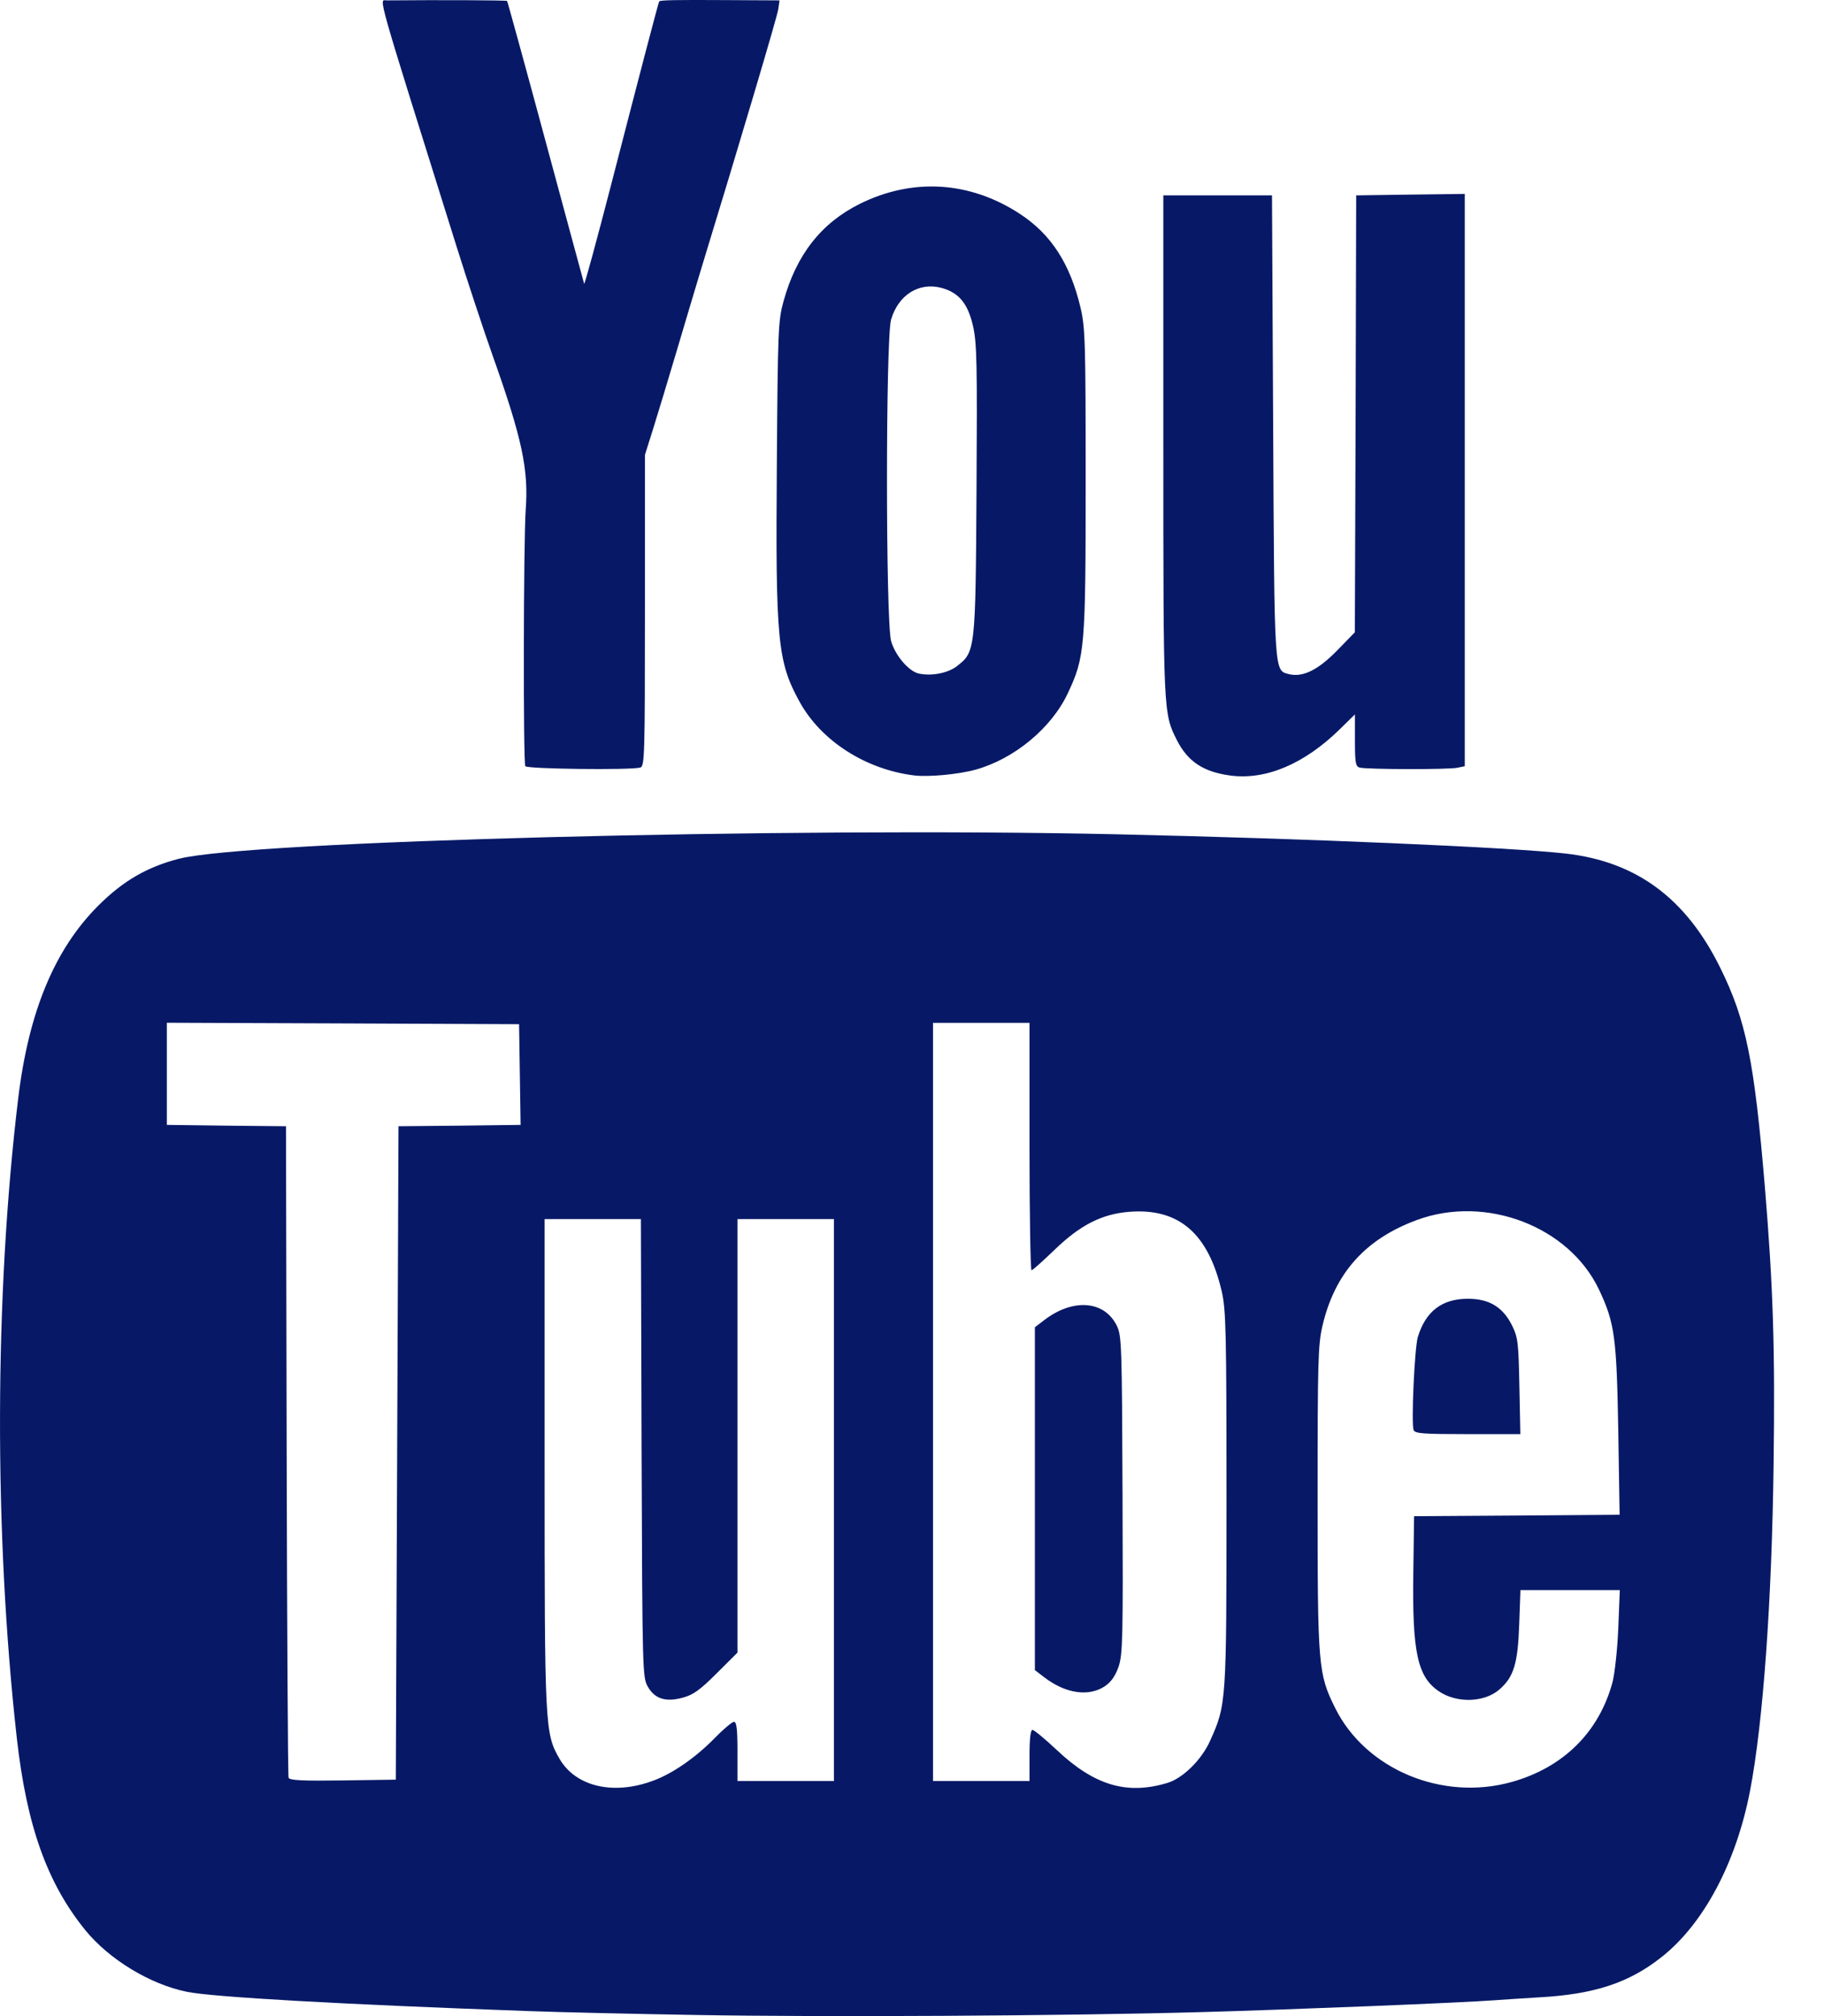 <?xml version="1.0" encoding="UTF-8" standalone="no"?><!DOCTYPE svg PUBLIC "-//W3C//DTD SVG 1.1//EN" "http://www.w3.org/Graphics/SVG/1.1/DTD/svg11.dtd"><svg width="100%" height="100%" viewBox="0 0 19 21" version="1.1" xmlns="http://www.w3.org/2000/svg" xmlns:xlink="http://www.w3.org/1999/xlink" xml:space="preserve" style="fill-rule:evenodd;clip-rule:evenodd;stroke-linejoin:round;stroke-miterlimit:1.414;"><path id="Shape" d="M4.137,15.134l0.014,-3.403l0.636,-0.006l0.636,-0.008l-0.008,-0.524l-0.008,-0.525l-1.835,-0.008l-1.834,-0.007l0,1.064l0.62,0.008l0.621,0.006l0.007,3.375c0.004,1.856 0.013,3.391 0.02,3.411c0.01,0.027 0.139,0.034 0.565,0.028l0.552,-0.008l0.014,-3.403Zm10.588,-0.239c-0.026,-0.068 0.01,-0.854 0.044,-0.968c0.081,-0.268 0.252,-0.399 0.521,-0.399c0.224,0 0.366,0.087 0.462,0.281c0.06,0.124 0.066,0.176 0.075,0.633l0.01,0.496l-0.549,0c-0.471,0 -0.549,-0.006 -0.563,-0.043Zm1.023,3.666c0.537,-0.151 0.909,-0.519 1.049,-1.039c0.023,-0.088 0.051,-0.341 0.06,-0.56l0.016,-0.399l-0.517,0l-0.518,0l-0.013,0.357c-0.014,0.406 -0.056,0.546 -0.204,0.676c-0.156,0.138 -0.445,0.148 -0.632,0.021c-0.224,-0.151 -0.279,-0.407 -0.267,-1.236l0.008,-0.588l1.07,-0.007l1.071,-0.008l-0.014,-0.875c-0.017,-0.976 -0.037,-1.124 -0.201,-1.471c-0.312,-0.657 -1.175,-0.988 -1.892,-0.726c-0.541,0.198 -0.861,0.555 -0.989,1.107c-0.045,0.194 -0.05,0.369 -0.05,1.798c0,1.751 0.006,1.823 0.184,2.182c0.318,0.638 1.115,0.971 1.839,0.768Zm-4.239,-0.997c0.066,-0.045 0.109,-0.107 0.143,-0.204c0.043,-0.127 0.047,-0.289 0.041,-1.791c-0.006,-1.566 -0.009,-1.658 -0.06,-1.761c-0.129,-0.262 -0.456,-0.287 -0.755,-0.058l-0.098,0.075l0,3.571l0.098,0.075c0.221,0.17 0.463,0.205 0.631,0.093Zm0.648,1.008c0.163,-0.047 0.359,-0.241 0.448,-0.439c0.17,-0.38 0.171,-0.389 0.171,-2.522c0,-1.752 -0.006,-1.968 -0.049,-2.157c-0.14,-0.606 -0.446,-0.871 -0.96,-0.832c-0.288,0.022 -0.515,0.137 -0.786,0.4c-0.119,0.114 -0.224,0.209 -0.236,0.209c-0.011,0 -0.021,-0.581 -0.021,-1.289l0,-1.288l-0.502,0l-0.503,0l0,7.897l1.005,0l0,-0.266c0,-0.176 0.011,-0.266 0.031,-0.266c0.017,0 0.13,0.094 0.252,0.208c0.39,0.369 0.729,0.471 1.15,0.345Zm-5.348,-0.026c0.201,-0.075 0.437,-0.239 0.635,-0.441c0.091,-0.094 0.182,-0.17 0.202,-0.17c0.027,0 0.036,0.076 0.036,0.308l0,0.308l1.005,0l0,-2.926l0,-2.927l-0.502,0l-0.503,0l0,4.516l-0.216,0.215c-0.172,0.172 -0.244,0.224 -0.35,0.253c-0.179,0.05 -0.294,0.015 -0.367,-0.112c-0.056,-0.095 -0.058,-0.139 -0.066,-2.484l-0.007,-2.388l-0.502,0l-0.501,0l0,2.535c0,2.762 0.002,2.822 0.156,3.088c0.169,0.29 0.564,0.382 0.98,0.225Zm0.427,2.442c-0.653,-0.011 -1.425,-0.029 -1.717,-0.04c-1.958,-0.07 -3.303,-0.146 -3.571,-0.201c-0.383,-0.077 -0.811,-0.337 -1.06,-0.643c-0.397,-0.49 -0.61,-1.085 -0.713,-2.001c-0.238,-2.128 -0.233,-4.611 0.015,-6.665c0.109,-0.9 0.379,-1.55 0.833,-2.004c0.259,-0.259 0.509,-0.403 0.84,-0.489c0.719,-0.185 6.346,-0.331 9.768,-0.255c1.977,0.044 4.113,0.136 4.681,0.201c0.734,0.084 1.25,0.465 1.607,1.189c0.27,0.546 0.355,0.971 0.465,2.282c0.086,1.038 0.107,1.685 0.091,2.883c-0.018,1.434 -0.109,2.697 -0.245,3.406c-0.144,0.749 -0.483,1.388 -0.922,1.734c-0.338,0.268 -0.699,0.387 -1.267,0.419c-0.169,0.01 -0.382,0.024 -0.475,0.031c-0.327,0.025 -2.08,0.096 -3.042,0.123c-1.428,0.04 -3.929,0.054 -5.288,0.03Zm-1.764,-13.007c-0.023,-0.04 -0.019,-2.344 0.004,-2.67c0.032,-0.418 -0.039,-0.747 -0.338,-1.589c-0.097,-0.273 -0.272,-0.802 -0.389,-1.176c-0.846,-2.7 -0.802,-2.542 -0.721,-2.542c0.558,-0.005 1.246,-0.002 1.254,0.006c0.005,0.006 0.186,0.664 0.402,1.465c0.216,0.801 0.397,1.467 0.401,1.481c0.004,0.014 0.131,-0.452 0.282,-1.036c0.316,-1.224 0.493,-1.9 0.5,-1.906c0.014,-0.013 0.171,-0.016 0.684,-0.013l0.569,0.003l-0.013,0.092c-0.01,0.074 -0.398,1.381 -0.804,2.708c-0.044,0.147 -0.158,0.525 -0.251,0.841c-0.094,0.316 -0.207,0.691 -0.252,0.833l-0.082,0.26l0,1.622c0,1.521 -0.003,1.623 -0.049,1.635c-0.102,0.028 -1.179,0.015 -1.197,-0.014Zm7.344,0.097c-0.28,-0.037 -0.444,-0.146 -0.557,-0.369c-0.141,-0.28 -0.141,-0.279 -0.141,-3.07l0,-2.604l1.132,0l0.012,2.401c0.013,2.607 0.009,2.546 0.165,2.586c0.143,0.035 0.301,-0.042 0.498,-0.243l0.188,-0.193l0.008,-2.276l0.006,-2.275l0.566,-0.008l0.565,-0.007l0,5.961l-0.077,0.016c-0.092,0.02 -0.949,0.018 -1.018,-0.002c-0.042,-0.011 -0.049,-0.05 -0.049,-0.283l0,-0.271l-0.161,0.158c-0.369,0.36 -0.768,0.528 -1.137,0.479Zm-2.85,-1.138c0.194,-0.148 0.196,-0.161 0.206,-1.837c0.008,-1.302 0.004,-1.524 -0.035,-1.701c-0.054,-0.24 -0.147,-0.353 -0.329,-0.403c-0.235,-0.063 -0.45,0.072 -0.526,0.33c-0.057,0.198 -0.057,3.153 0.001,3.351c0.044,0.15 0.184,0.313 0.288,0.336c0.135,0.028 0.3,-0.004 0.396,-0.076l-0.001,0Zm-0.443,1.137c-0.506,-0.062 -0.971,-0.36 -1.195,-0.769c-0.228,-0.415 -0.25,-0.632 -0.236,-2.462c0.01,-1.417 0.014,-1.506 0.07,-1.709c0.134,-0.484 0.392,-0.813 0.793,-1.013c0.55,-0.273 1.144,-0.237 1.663,0.1c0.331,0.214 0.531,0.525 0.639,0.987c0.047,0.204 0.052,0.361 0.052,1.792c0,1.741 -0.008,1.841 -0.186,2.218c-0.171,0.364 -0.558,0.684 -0.961,0.796c-0.178,0.049 -0.487,0.078 -0.639,0.06Z" style="fill:#071966;"/></svg>